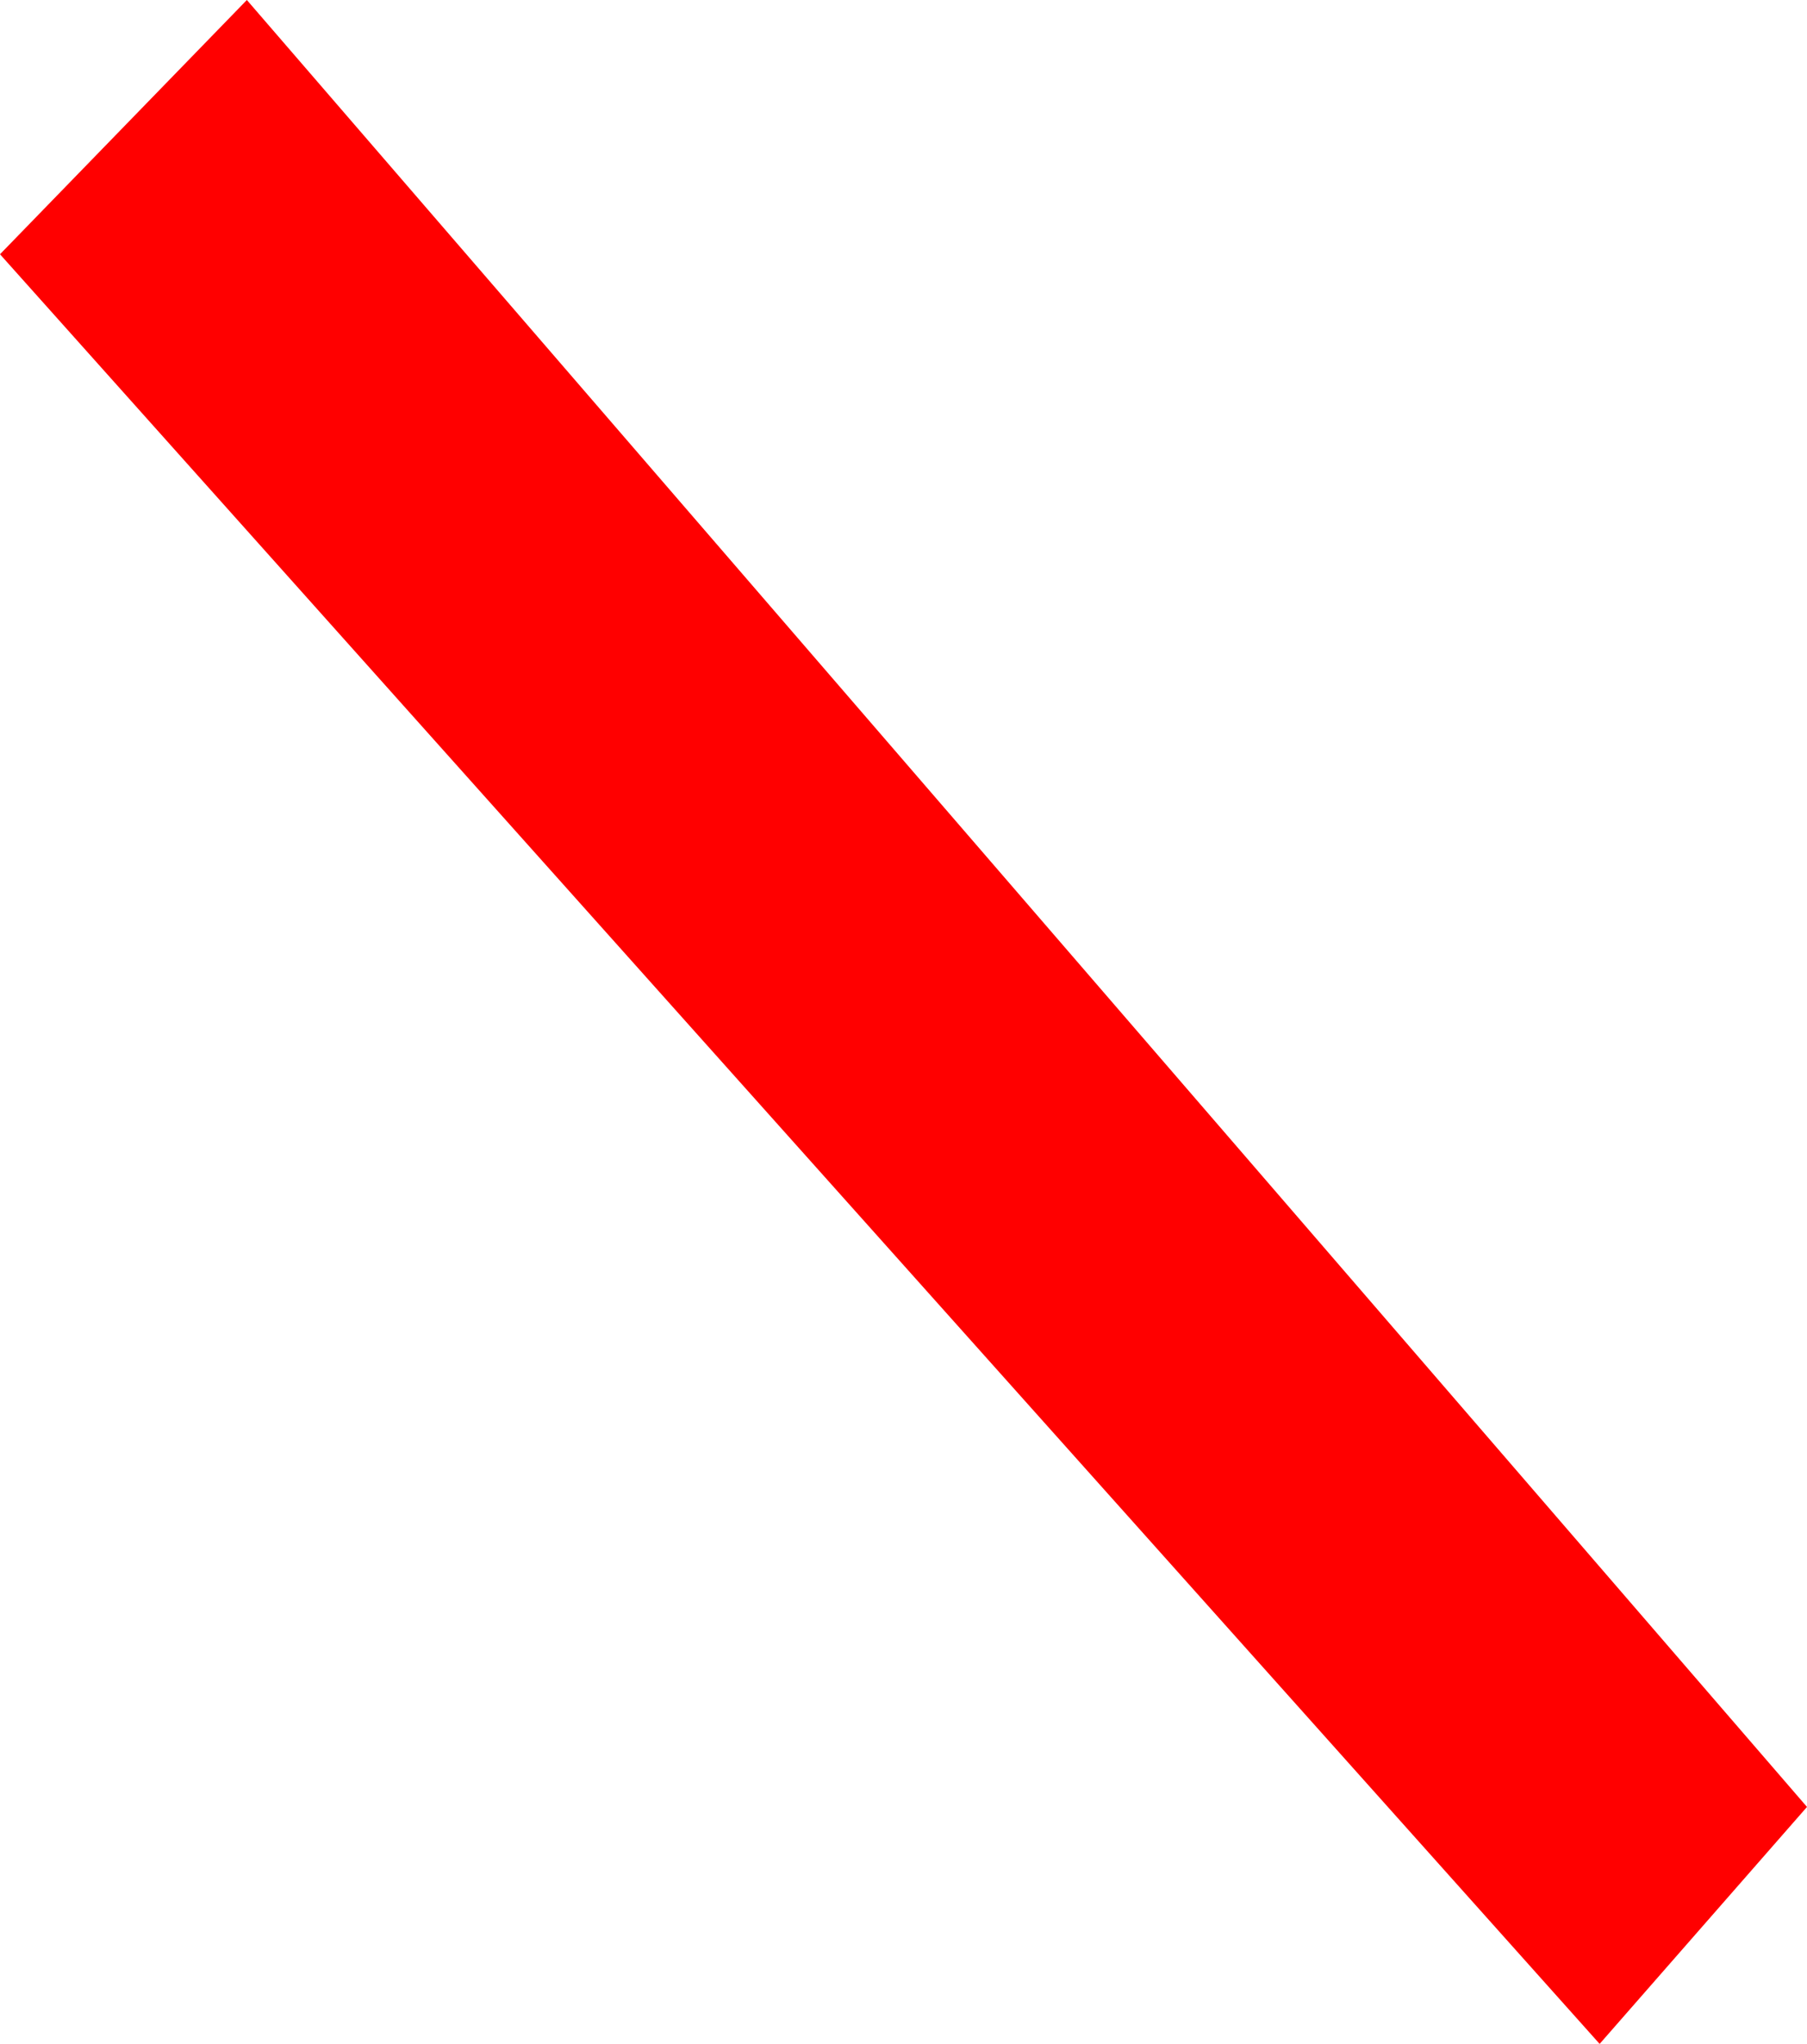 <?xml version="1.0" encoding="UTF-8" standalone="no"?>
<svg xmlns:xlink="http://www.w3.org/1999/xlink" height="41.4px" width="36.6px" xmlns="http://www.w3.org/2000/svg">
  <g transform="matrix(1.0, 0.0, 0.0, 1.0, 0.0, 0.0)">
    <path d="M5.0 0.0 L36.6 36.6 32.4 41.4 0.0 5.15 5.0 0.0" fill="#ff0000" fill-rule="evenodd" stroke="none"/>
  </g>
</svg>
